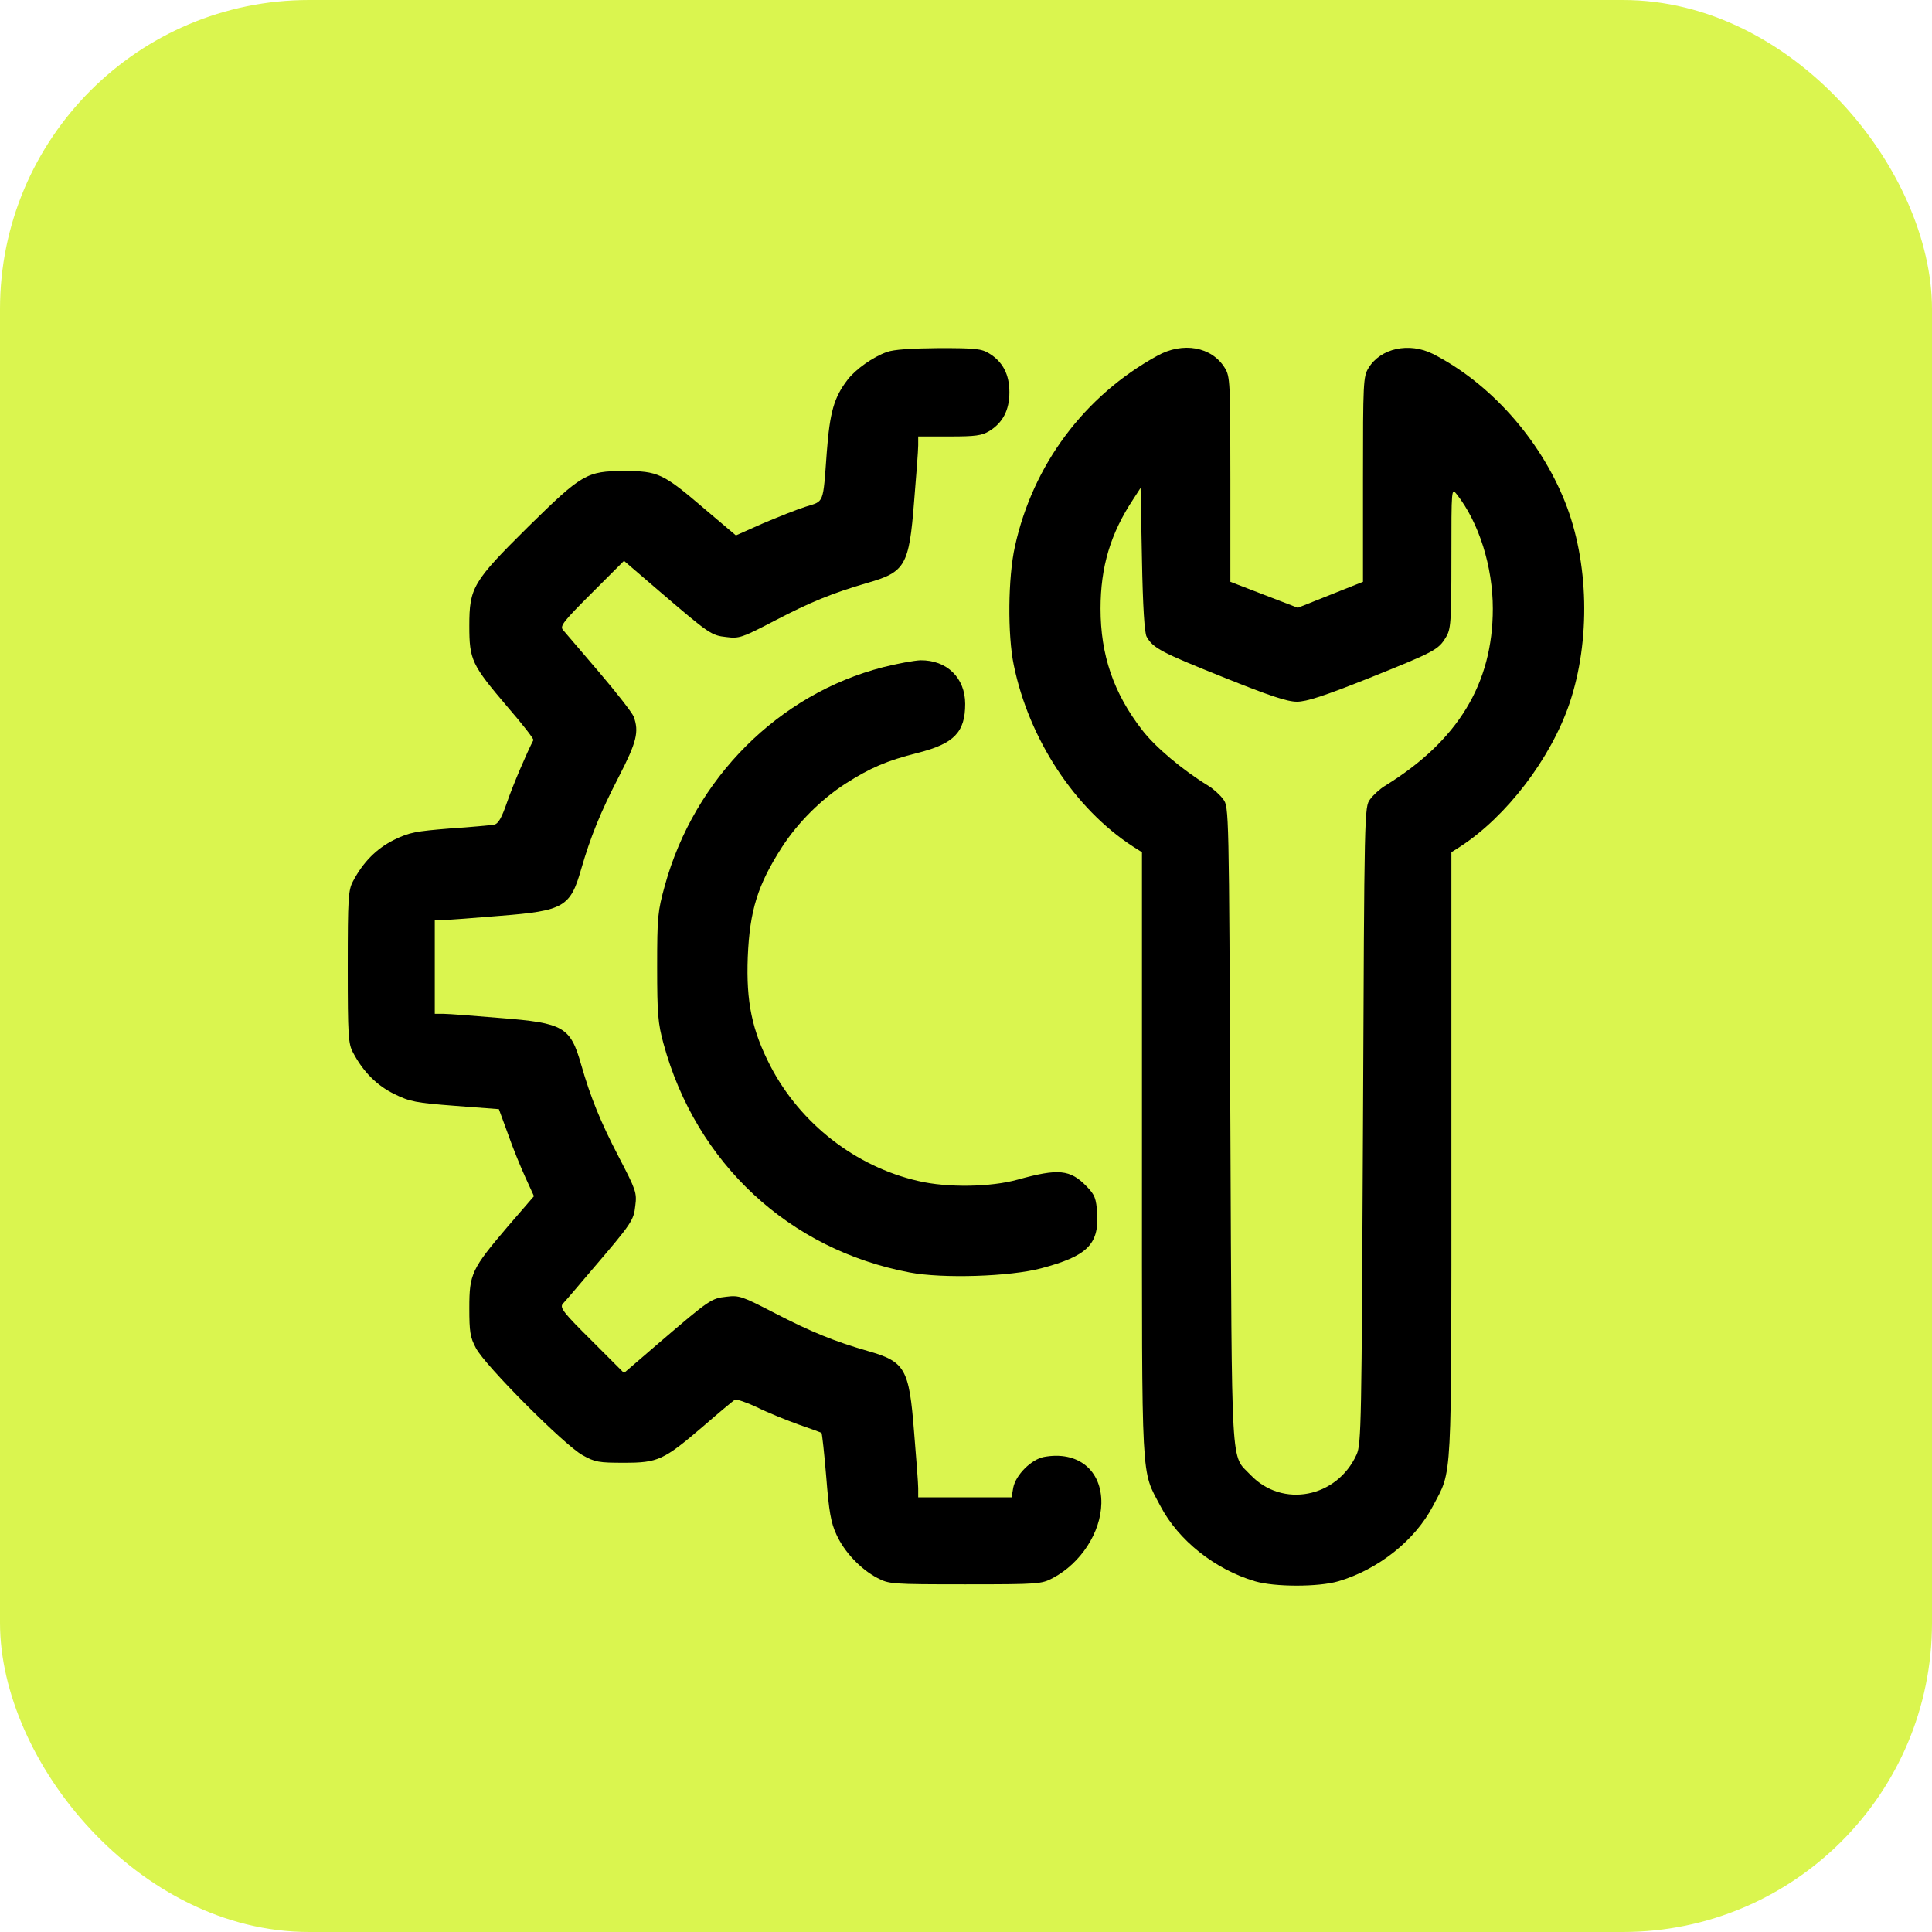 <?xml version="1.0" encoding="UTF-8"?> <svg xmlns="http://www.w3.org/2000/svg" width="50" height="50" viewBox="0 0 50 50" fill="none"><rect width="50" height="50" rx="8" fill="#DAF54F"></rect><path d="M22.956 9.109C22.591 9.237 22.14 9.559 21.933 9.831C21.583 10.288 21.476 10.667 21.397 11.704C21.297 13.062 21.333 12.962 20.854 13.112C20.625 13.184 20.124 13.384 19.738 13.548L19.045 13.856L18.251 13.184C17.157 12.247 17.036 12.19 16.149 12.19C15.184 12.19 15.056 12.269 13.661 13.641C12.239 15.05 12.146 15.207 12.146 16.194C12.146 17.08 12.203 17.202 13.147 18.31C13.525 18.746 13.819 19.125 13.804 19.154C13.633 19.482 13.275 20.319 13.125 20.755C12.982 21.17 12.896 21.32 12.789 21.341C12.71 21.355 12.196 21.406 11.645 21.441C10.759 21.513 10.594 21.541 10.201 21.734C9.751 21.956 9.4 22.306 9.136 22.807C9.014 23.036 9 23.236 9 25.023C9 26.811 9.014 27.011 9.136 27.239C9.4 27.74 9.751 28.09 10.201 28.312C10.609 28.512 10.759 28.541 11.781 28.619L12.911 28.705L13.147 29.349C13.268 29.699 13.476 30.206 13.597 30.471L13.819 30.957L13.139 31.744C12.203 32.844 12.146 32.966 12.146 33.853C12.146 34.467 12.167 34.61 12.317 34.889C12.546 35.333 14.598 37.392 15.07 37.656C15.399 37.842 15.499 37.856 16.149 37.856C17.029 37.856 17.172 37.792 18.208 36.905C18.609 36.555 18.973 36.255 19.016 36.226C19.059 36.205 19.317 36.291 19.588 36.419C19.86 36.555 20.339 36.748 20.653 36.862C20.968 36.97 21.24 37.07 21.261 37.084C21.275 37.098 21.333 37.613 21.383 38.221C21.454 39.122 21.504 39.408 21.647 39.715C21.847 40.158 22.269 40.609 22.705 40.837C23.006 40.995 23.063 41.002 24.979 41.002C26.895 41.002 26.952 40.995 27.252 40.837C27.974 40.452 28.489 39.658 28.503 38.907C28.518 38.049 27.896 37.542 27.016 37.706C26.688 37.77 26.287 38.171 26.223 38.5L26.18 38.75H24.972H23.763V38.514C23.763 38.392 23.713 37.735 23.656 37.056C23.527 35.411 23.427 35.24 22.448 34.961C21.604 34.718 20.982 34.467 20.046 33.981C19.216 33.552 19.131 33.517 18.802 33.559C18.409 33.602 18.366 33.631 17.072 34.739L16.149 35.533L15.313 34.696C14.591 33.981 14.484 33.846 14.562 33.745C14.619 33.688 14.948 33.302 15.299 32.887C16.357 31.651 16.4 31.586 16.442 31.2C16.485 30.871 16.457 30.793 16.021 29.956C15.534 29.02 15.284 28.398 15.041 27.554C14.762 26.575 14.591 26.474 12.946 26.346C12.267 26.289 11.61 26.238 11.488 26.238H11.252V25.023V23.808H11.488C11.61 23.808 12.267 23.758 12.946 23.701C14.591 23.572 14.762 23.472 15.041 22.492C15.284 21.656 15.534 21.034 16.014 20.104C16.478 19.204 16.543 18.939 16.4 18.546C16.357 18.439 15.949 17.917 15.492 17.381C15.034 16.844 14.619 16.358 14.569 16.301C14.484 16.201 14.591 16.072 15.313 15.35L16.149 14.514L17.072 15.307C18.366 16.415 18.409 16.444 18.802 16.487C19.131 16.53 19.209 16.501 20.046 16.065C20.961 15.586 21.54 15.35 22.448 15.085C23.427 14.807 23.527 14.635 23.656 12.991C23.713 12.312 23.763 11.654 23.763 11.525V11.296H24.571C25.243 11.296 25.408 11.275 25.608 11.153C25.951 10.939 26.123 10.617 26.123 10.152C26.123 9.688 25.951 9.366 25.608 9.152C25.401 9.023 25.25 9.009 24.3 9.009C23.585 9.016 23.134 9.044 22.956 9.109Z" fill="black"></path><path d="M29.948 9.209C28.06 10.246 26.73 12.033 26.266 14.142C26.087 14.943 26.073 16.43 26.237 17.216C26.63 19.125 27.81 20.927 29.318 21.906L29.554 22.056V29.892C29.554 38.578 29.526 38.007 30.033 38.979C30.498 39.865 31.442 40.616 32.478 40.923C32.993 41.074 34.123 41.074 34.638 40.923C35.674 40.616 36.618 39.865 37.083 38.979C37.59 38.007 37.562 38.578 37.562 29.892V22.056L37.797 21.906C38.991 21.127 40.135 19.633 40.621 18.196C41.165 16.58 41.122 14.535 40.5 12.984C39.849 11.354 38.555 9.91 37.083 9.159C36.468 8.852 35.731 9.009 35.417 9.524C35.281 9.745 35.274 9.888 35.274 12.412V15.057L34.43 15.393L33.587 15.729L32.714 15.393L31.842 15.057V12.412C31.842 9.888 31.835 9.745 31.699 9.524C31.363 8.973 30.612 8.837 29.948 9.209ZM29.676 16.48C29.84 16.773 30.062 16.887 31.635 17.517C32.843 18.003 33.308 18.16 33.565 18.16C33.815 18.16 34.273 18.01 35.424 17.552C37.133 16.866 37.225 16.816 37.419 16.494C37.547 16.287 37.562 16.122 37.562 14.442C37.562 12.619 37.562 12.619 37.705 12.798C38.276 13.527 38.634 14.664 38.634 15.751C38.634 17.688 37.733 19.175 35.839 20.34C35.71 20.419 35.538 20.576 35.46 20.684C35.309 20.884 35.309 20.92 35.274 29.12C35.238 36.855 35.231 37.37 35.109 37.642C34.602 38.764 33.186 39.036 32.364 38.171C31.842 37.62 31.885 38.285 31.842 29.12C31.806 20.92 31.806 20.884 31.656 20.684C31.578 20.576 31.406 20.419 31.277 20.34C30.591 19.919 29.897 19.332 29.561 18.896C28.818 17.938 28.482 16.952 28.482 15.751C28.482 14.671 28.739 13.806 29.333 12.912L29.518 12.626L29.554 14.485C29.576 15.694 29.619 16.387 29.676 16.48Z" fill="black"></path><path d="M22.855 17.267C20.153 17.96 17.973 20.141 17.207 22.915C17.022 23.587 17.007 23.715 17.007 25.024C17.007 26.246 17.029 26.489 17.172 27.011C18.015 30.107 20.425 32.344 23.542 32.931C24.4 33.095 26.144 33.038 26.945 32.824C28.132 32.509 28.439 32.209 28.396 31.408C28.368 31.015 28.339 30.929 28.125 30.707C27.696 30.264 27.395 30.235 26.337 30.529C25.644 30.722 24.521 30.743 23.764 30.564C22.141 30.193 20.711 29.077 19.939 27.59C19.46 26.661 19.309 25.932 19.352 24.773C19.402 23.558 19.61 22.9 20.239 21.921C20.646 21.292 21.247 20.691 21.876 20.284C22.527 19.869 22.941 19.69 23.756 19.483C24.693 19.247 24.979 18.947 24.979 18.217C24.979 17.545 24.507 17.081 23.821 17.088C23.656 17.095 23.22 17.174 22.855 17.267Z" fill="black"></path></svg> 
